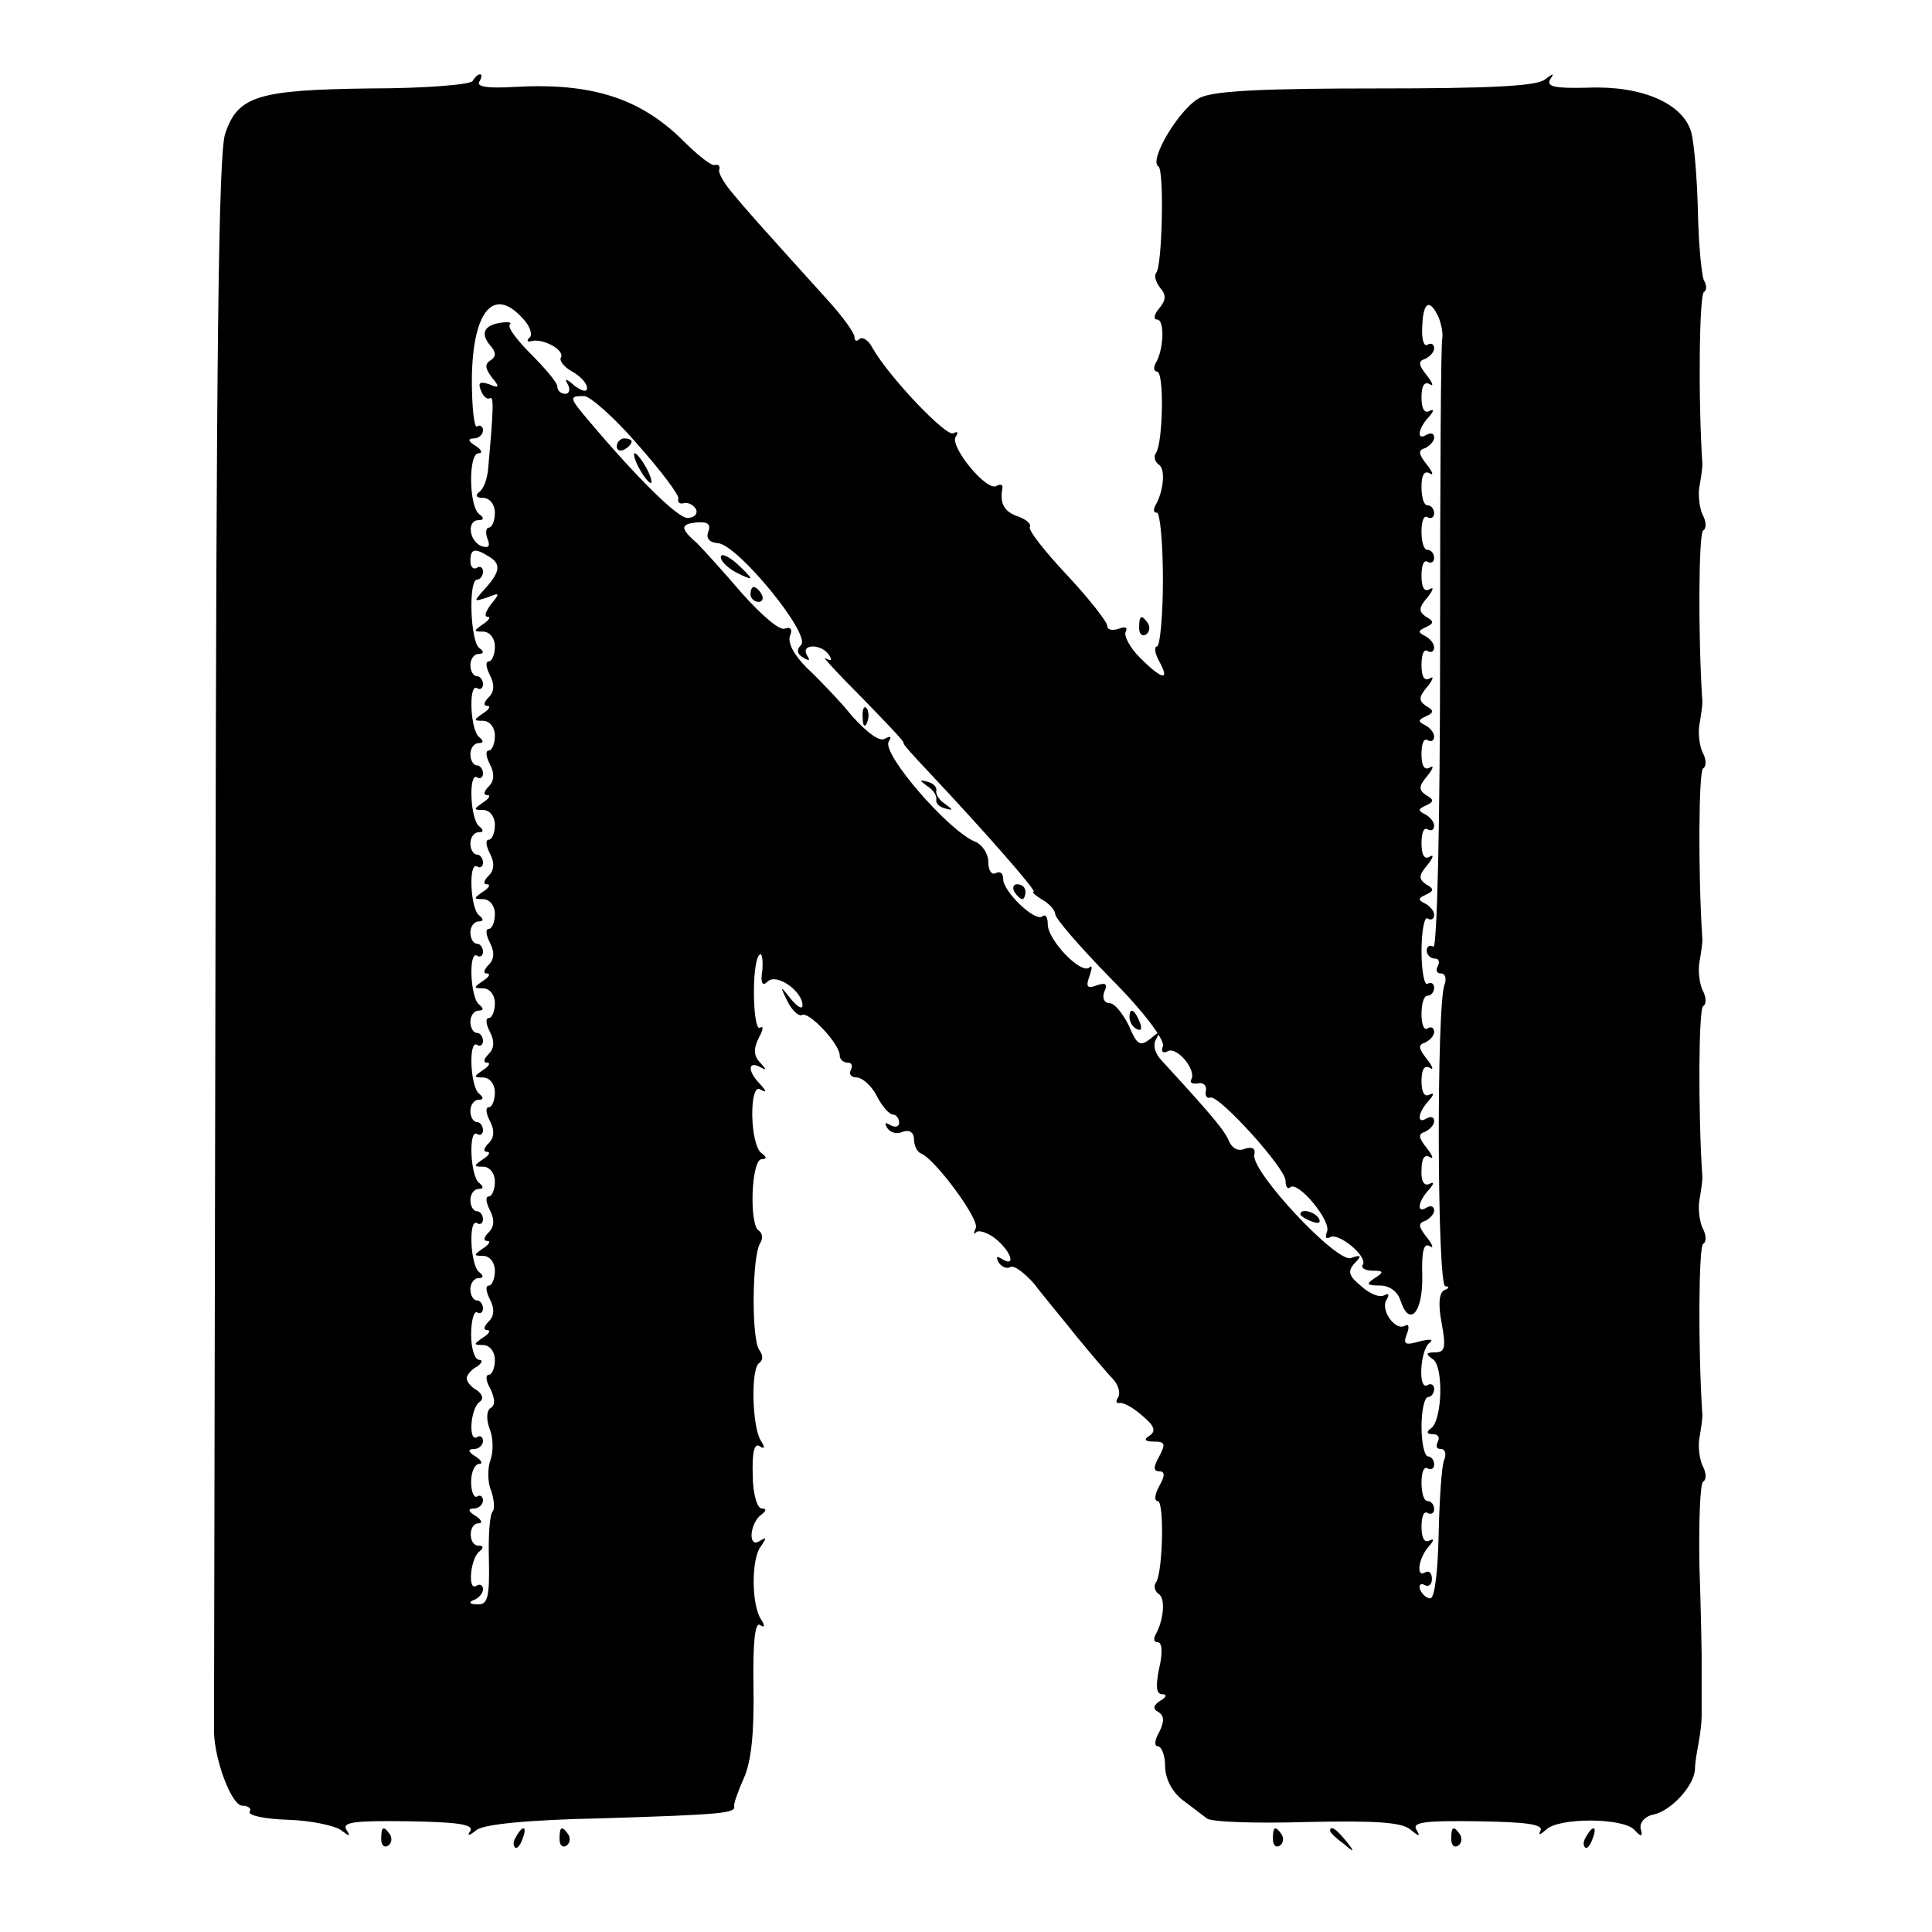 <?xml version="1.0" standalone="no"?>
<!DOCTYPE svg PUBLIC "-//W3C//DTD SVG 20010904//EN"
 "http://www.w3.org/TR/2001/REC-SVG-20010904/DTD/svg10.dtd">
<svg version="1.0" xmlns="http://www.w3.org/2000/svg"
 width="260pt" height="260pt" viewBox="0 0 260 260"
 preserveAspectRatio="xMidYMid meet">
<g transform="translate(0,260) scale(0.1,-0.1)"
fill="#000000" stroke="none">
<path d="M636 2491 c-3 -5 -65 -10 -138 -10 -151 -2 -178 -10 -195 -61 -9 -26
-12 -299 -13 -1085 -1 -577 -2 -1057 -2 -1066 1 -39 24 -99 38 -99 8 0 13 -4
10 -8 -3 -5 20 -10 52 -11 31 -1 63 -8 71 -14 12 -9 13 -9 7 1 -6 10 13 12 83
11 65 -1 89 -4 84 -13 -5 -7 -2 -7 8 1 9 8 70 14 169 16 162 5 180 7 178 16
-1 3 5 20 13 38 10 22 14 61 13 122 -1 61 2 89 9 84 6 -4 7 -1 1 8 -13 20 -13
82 0 98 8 12 8 13 -2 7 -16 -10 -13 25 3 36 7 5 6 8 0 8 -6 0 -12 20 -12 45
-1 30 2 43 9 39 7 -5 8 -2 2 7 -12 19 -14 98 -2 105 5 4 5 10 0 17 -11 14 -10
127 1 144 4 6 3 14 -2 17 -13 8 -10 96 4 96 7 0 7 3 0 8 -16 11 -17 95 -2 86
9 -5 9 -3 0 7 -17 17 -17 32 0 23 9 -5 9 -4 0 6 -9 9 -9 19 -2 33 6 11 7 17 2
14 -10 -7 -12 88 -1 98 3 4 5 -5 4 -20 -3 -18 0 -23 7 -16 12 12 47 -13 47
-32 0 -6 -7 -2 -16 9 -14 18 -15 18 -4 -4 6 -12 15 -20 19 -18 9 6 51 -39 51
-54 0 -6 5 -10 11 -10 5 0 7 -4 4 -10 -3 -5 0 -10 8 -10 7 0 20 -11 27 -25 7
-14 17 -25 22 -25 4 0 8 -5 8 -11 0 -5 -5 -7 -12 -3 -7 4 -8 3 -4 -4 4 -6 13
-9 21 -5 9 3 15 -1 15 -10 0 -8 4 -17 9 -19 19 -7 81 -91 74 -101 -3 -7 -3 -9
1 -5 4 3 16 -1 27 -10 21 -18 26 -38 7 -26 -7 4 -8 3 -4 -5 4 -6 11 -9 16 -6
4 3 19 -8 32 -23 12 -16 39 -48 58 -72 19 -23 41 -49 48 -56 7 -8 10 -18 7
-24 -4 -6 -3 -9 2 -8 4 1 18 -6 30 -17 17 -14 19 -21 10 -27 -8 -5 -7 -8 6 -8
15 0 16 -3 7 -20 -8 -14 -8 -20 0 -20 8 0 8 -6 0 -20 -6 -11 -7 -20 -2 -20 9
0 7 -94 -2 -109 -4 -5 -2 -12 3 -16 10 -5 7 -36 -4 -55 -3 -6 -2 -10 3 -10 6
0 7 -14 2 -35 -5 -24 -4 -35 4 -35 7 0 6 -4 -3 -9 -9 -6 -10 -11 -2 -15 8 -5
8 -13 1 -27 -6 -10 -7 -19 -2 -19 5 0 10 -12 10 -27 0 -16 9 -34 23 -45 13
-10 28 -21 33 -25 5 -5 65 -7 133 -5 92 2 129 0 141 -10 12 -10 14 -10 8 0 -6
10 13 12 83 11 65 -1 89 -4 84 -13 -3 -6 -1 -6 8 2 17 16 101 16 118 0 10 -11
12 -10 9 1 -2 8 6 17 17 19 24 5 55 39 56 61 0 9 3 25 5 36 2 11 4 27 4 35 0
25 0 69 0 83 0 6 -1 61 -3 120 -1 60 1 111 5 113 5 3 4 13 -1 22 -4 9 -6 26
-4 37 2 11 4 25 4 30 -6 91 -5 228 1 231 5 3 4 13 -1 22 -4 9 -6 26 -4 37 2
11 4 25 4 30 -6 91 -5 228 1 231 5 3 4 13 -1 22 -4 9 -6 26 -4 37 2 11 4 25 4
30 -6 91 -5 228 1 231 5 3 4 13 -1 22 -4 9 -6 26 -4 37 2 11 4 25 4 30 -6 91
-5 228 1 231 5 3 4 13 -1 22 -4 9 -6 26 -4 37 2 11 4 25 4 30 -6 92 -4 228 2
232 4 2 4 9 0 16 -3 6 -7 47 -8 91 -1 45 -5 93 -9 108 -11 39 -67 63 -139 60
-44 -1 -56 1 -51 11 6 9 5 9 -7 0 -11 -9 -75 -12 -225 -12 -149 0 -218 -3
-238 -12 -27 -12 -71 -85 -57 -93 8 -5 5 -135 -3 -143 -3 -4 -1 -12 5 -20 9
-10 8 -17 -1 -28 -7 -8 -8 -15 -3 -15 11 0 9 -42 -2 -59 -3 -6 -2 -11 2 -11
10 0 8 -94 -1 -109 -4 -5 -2 -12 3 -16 10 -5 7 -36 -4 -55 -3 -6 -3 -10 2 -10
4 0 8 -40 8 -90 0 -49 -4 -90 -8 -90 -4 0 -3 -9 3 -20 15 -27 4 -25 -26 5 -14
14 -22 30 -19 35 3 6 -1 7 -9 4 -9 -3 -16 -2 -16 4 0 5 -24 36 -54 68 -30 32
-53 61 -50 65 2 4 -5 10 -16 14 -18 6 -25 17 -21 38 1 5 -3 6 -8 3 -13 -8 -63
53 -55 66 4 6 3 8 -3 5 -9 -6 -87 76 -109 115 -5 10 -13 15 -17 12 -4 -4 -7
-3 -7 2 0 6 -16 28 -36 50 -95 105 -110 122 -129 145 -11 13 -19 27 -17 31 1
5 -1 7 -6 6 -4 -2 -23 13 -42 32 -58 58 -124 79 -228 73 -35 -2 -51 0 -47 7 3
5 4 10 1 10 -3 0 -7 -4 -10 -9z m67 -319 c10 -10 14 -22 10 -26 -5 -4 -3 -7 2
-5 16 4 45 -12 40 -22 -3 -4 4 -13 15 -19 11 -6 20 -16 20 -22 0 -6 -6 -5 -17
3 -11 10 -14 10 -9 2 4 -7 2 -13 -3 -13 -6 0 -11 4 -11 10 0 5 -16 24 -35 43
-19 19 -32 36 -29 40 3 3 -1 4 -10 3 -24 -3 -30 -14 -17 -30 9 -10 9 -16 1
-21 -8 -5 -7 -11 2 -23 11 -13 10 -15 -4 -9 -12 4 -15 2 -11 -8 3 -8 8 -13 12
-11 6 4 5 -16 -2 -94 -1 -14 -6 -28 -12 -32 -6 -5 -4 -8 5 -8 9 0 16 -9 16
-20 0 -11 -4 -20 -8 -20 -4 0 -5 -7 -2 -15 4 -10 2 -13 -8 -10 -17 7 -20 35
-4 35 7 0 8 3 1 8 -14 10 -15 82 -1 82 6 0 4 5 -4 10 -10 6 -11 10 -2 10 6 0
12 5 12 11 0 5 -4 8 -8 5 -4 -2 -7 26 -7 64 1 91 29 125 68 82z m1233 1 c4
-10 6 -22 5 -28 -2 -5 -3 -193 -3 -417 0 -232 -4 -405 -9 -402 -5 3 -9 0 -9
-5 0 -6 5 -11 11 -11 5 0 7 -4 4 -10 -3 -5 -2 -10 4 -10 6 0 8 -7 5 -15 -11
-27 -10 -405 1 -406 6 0 5 -3 -1 -5 -7 -3 -9 -18 -4 -44 6 -33 5 -40 -9 -40
-12 0 -13 -2 -3 -9 15 -9 13 -82 -2 -93 -7 -5 -6 -8 2 -8 7 0 10 -4 7 -10 -3
-6 -2 -10 4 -10 6 0 8 -7 4 -16 -3 -9 -6 -54 -7 -100 -1 -47 -5 -84 -11 -85
-5 0 -11 5 -14 12 -2 6 1 9 6 6 5 -3 10 0 10 8 0 8 -4 12 -9 9 -13 -8 -9 20 5
35 7 8 7 11 1 8 -7 -4 -11 3 -11 18 0 14 3 22 8 19 5 -3 9 0 9 5 0 6 -4 11 -9
11 -5 0 -8 11 -8 25 0 13 3 22 8 19 5 -3 9 0 9 5 0 6 -4 11 -8 11 -5 0 -9 18
-9 40 0 22 4 40 9 40 4 0 8 5 8 11 0 5 -4 8 -9 5 -13 -8 -10 48 3 57 6 5 0 5
-13 2 -20 -6 -23 -4 -18 9 4 10 3 15 -2 12 -13 -8 -34 21 -25 35 4 7 3 9 -3 6
-6 -4 -20 2 -31 12 -17 14 -19 20 -9 31 10 10 9 12 -5 7 -19 -7 -135 117 -130
139 2 9 -3 11 -13 8 -9 -4 -17 1 -21 10 -6 15 -24 36 -90 108 -10 10 -13 22
-8 30 6 11 5 11 -8 0 -14 -11 -18 -8 -29 18 -8 16 -19 30 -26 30 -7 0 -10 7
-7 15 5 11 2 13 -10 9 -13 -5 -15 -2 -10 12 4 11 4 16 0 12 -11 -10 -56 37
-56 58 0 10 -3 14 -7 11 -9 -9 -53 33 -53 50 0 8 -4 11 -10 8 -5 -3 -10 3 -10
15 0 11 -8 23 -17 27 -35 13 -127 119 -117 135 4 7 3 8 -5 4 -7 -5 -24 8 -44
30 -17 21 -45 50 -61 65 -17 17 -26 33 -23 43 4 9 1 13 -7 10 -7 -3 -32 19
-57 47 -24 28 -52 59 -61 68 -23 20 -23 26 1 28 14 1 18 -3 14 -13 -3 -9 2
-14 13 -15 26 -1 126 -123 112 -137 -6 -6 -6 -12 3 -17 8 -5 10 -4 5 3 -4 7
-1 12 8 12 8 0 18 -5 22 -12 4 -7 3 -8 -5 -4 -6 4 16 -20 49 -53 33 -34 59
-61 56 -61 -2 0 13 -17 33 -38 79 -84 147 -162 142 -162 -3 0 2 -5 12 -11 9
-5 17 -14 17 -19 0 -6 34 -45 75 -87 44 -44 73 -83 70 -91 -3 -7 0 -10 6 -7
12 8 40 -25 32 -38 -2 -4 1 -6 9 -5 7 2 12 -3 11 -9 -2 -7 1 -12 6 -10 12 3
101 -95 101 -112 0 -8 3 -12 6 -9 10 10 55 -44 50 -59 -3 -8 -2 -11 4 -8 11 7
51 -26 44 -37 -3 -4 3 -8 13 -8 15 0 16 -2 3 -10 -12 -8 -11 -10 7 -10 13 0
24 -8 28 -21 12 -36 30 -15 29 34 -1 33 2 45 10 40 6 -4 4 2 -4 12 -11 14 -12
19 -2 22 6 3 12 9 12 14 0 6 -5 7 -10 4 -14 -9 -12 8 3 24 7 8 7 11 1 8 -7 -4
-12 3 -11 18 0 16 4 22 11 18 6 -4 4 2 -4 12 -11 14 -12 19 -2 22 6 3 12 9 12
14 0 6 -4 7 -10 4 -14 -9 -12 8 3 24 7 8 7 11 1 8 -7 -4 -11 3 -11 18 0 16 4
22 11 18 6 -4 4 2 -4 12 -11 14 -12 19 -2 22 6 3 12 9 12 14 0 6 -4 8 -9 5 -5
-3 -8 6 -8 19 0 14 3 25 8 25 5 0 9 5 9 11 0 5 -4 8 -9 5 -4 -3 -8 17 -8 44 0
27 4 47 8 44 5 -3 9 -1 9 5 0 5 -6 12 -12 15 -10 5 -10 7 1 12 11 5 11 8 0 14
-10 7 -10 12 2 26 8 10 9 15 3 11 -7 -4 -11 2 -11 18 0 14 3 22 8 19 5 -3 9
-1 9 5 0 5 -6 12 -12 15 -10 5 -10 7 1 12 11 5 11 8 0 14 -10 7 -10 12 2 26 8
10 9 15 3 11 -7 -4 -11 2 -11 18 0 14 3 22 8 19 5 -3 9 -1 9 5 0 5 -6 12 -12
15 -10 5 -10 7 1 12 11 5 11 8 0 14 -10 7 -10 12 2 26 8 10 9 15 3 11 -7 -4
-11 2 -11 18 0 14 3 22 8 19 5 -3 9 -1 9 5 0 5 -6 12 -12 15 -10 5 -10 7 1 12
11 5 11 8 0 14 -10 7 -10 12 2 26 8 10 9 15 3 11 -7 -4 -11 2 -11 18 0 14 3
22 8 19 5 -3 9 0 9 5 0 6 -4 11 -9 11 -5 0 -8 11 -8 25 0 13 3 22 8 19 5 -3 9
0 9 5 0 6 -4 11 -9 11 -5 0 -8 11 -8 25 0 16 4 22 11 18 6 -4 4 2 -4 12 -11
14 -12 19 -2 22 6 3 12 9 12 14 0 6 -4 7 -10 4 -14 -9 -12 8 3 24 7 8 7 11 1
8 -7 -4 -11 3 -11 18 0 16 4 22 11 18 6 -4 4 2 -4 12 -11 14 -12 19 -2 22 6 3
12 9 12 14 0 6 -4 8 -9 5 -5 -3 -8 8 -7 24 1 34 10 39 22 13z m-1078 -171 c31
-35 56 -68 55 -73 -2 -5 2 -8 8 -6 6 1 13 -3 16 -9 2 -6 -3 -11 -12 -11 -13 0
-67 53 -132 130 -27 32 -28 34 -7 34 8 0 41 -29 72 -65z m-200 -151 c17 -10
15 -21 -6 -44 -15 -17 -15 -17 4 -11 17 7 17 6 5 -9 -7 -9 -10 -17 -5 -17 5 0
2 -5 -6 -10 -13 -9 -13 -10 0 -10 9 0 16 -9 16 -20 0 -11 -4 -20 -8 -20 -5 0
-4 -8 1 -18 7 -13 6 -23 -1 -30 -7 -7 -8 -12 -2 -12 5 0 2 -5 -6 -10 -13 -9
-13 -10 0 -10 9 0 16 -9 16 -20 0 -11 -4 -20 -8 -20 -5 0 -4 -8 1 -18 7 -13 6
-23 -1 -30 -7 -7 -8 -12 -2 -12 5 0 2 -5 -6 -10 -13 -9 -13 -10 0 -10 9 0 16
-9 16 -20 0 -11 -4 -20 -8 -20 -5 0 -4 -8 1 -18 7 -13 6 -23 -1 -30 -7 -7 -8
-12 -3 -12 6 0 3 -5 -5 -10 -13 -9 -13 -10 0 -10 9 0 16 -9 16 -20 0 -11 -4
-20 -8 -20 -5 0 -4 -8 1 -18 7 -13 6 -23 -1 -30 -7 -7 -8 -12 -3 -12 6 0 3 -5
-5 -10 -13 -9 -13 -10 0 -10 9 0 16 -9 16 -20 0 -11 -4 -20 -8 -20 -5 0 -4 -8
1 -18 7 -13 6 -23 -1 -30 -7 -7 -8 -12 -3 -12 6 0 3 -5 -5 -10 -13 -9 -13 -10
0 -10 9 0 16 -9 16 -20 0 -11 -4 -20 -8 -20 -5 0 -4 -8 1 -18 7 -13 6 -23 -1
-30 -7 -7 -8 -12 -3 -12 6 0 3 -5 -5 -10 -13 -9 -13 -10 0 -10 9 0 16 -9 16
-20 0 -11 -4 -20 -8 -20 -5 0 -4 -8 1 -18 7 -13 6 -23 -1 -30 -7 -7 -8 -12 -2
-12 5 0 2 -5 -6 -10 -13 -9 -13 -10 0 -10 9 0 16 -9 16 -20 0 -11 -4 -20 -8
-20 -5 0 -4 -8 1 -18 7 -13 6 -23 -1 -30 -7 -7 -8 -12 -2 -12 5 0 2 -5 -6 -10
-13 -9 -13 -10 0 -10 9 0 16 -9 16 -20 0 -11 -4 -20 -8 -20 -5 0 -4 -9 2 -19
6 -13 7 -22 0 -26 -5 -3 -6 -15 -1 -28 5 -12 5 -31 1 -42 -4 -11 -4 -30 1 -41
4 -12 5 -25 2 -28 -4 -4 -6 -33 -5 -66 1 -51 -2 -60 -16 -59 -10 0 -12 3 -4 6
6 2 12 9 12 14 0 6 -4 8 -9 5 -12 -8 -8 37 4 46 6 5 6 8 -1 8 -14 0 -14 30 0
30 6 0 4 5 -4 10 -10 6 -11 10 -2 10 6 0 12 5 12 11 0 5 -4 8 -8 5 -4 -2 -8 6
-8 20 0 13 5 24 11 24 5 0 3 5 -5 10 -10 6 -11 10 -2 10 6 0 12 5 12 11 0 5
-4 8 -8 5 -12 -7 -9 38 3 47 6 4 5 10 -3 16 -8 4 -14 12 -14 16 0 4 6 12 14
16 7 5 8 9 3 9 -6 0 -11 15 -11 34 0 19 4 32 8 30 4 -3 8 0 8 5 0 6 -4 11 -8
11 -5 0 -9 7 -9 15 0 8 5 15 11 15 7 0 7 3 1 8 -12 8 -15 73 -3 66 4 -3 8 0 8
5 0 6 -4 11 -8 11 -5 0 -9 7 -9 15 0 8 5 15 11 15 7 0 7 3 1 8 -12 8 -15 73
-3 66 4 -3 8 0 8 5 0 6 -4 11 -8 11 -5 0 -9 7 -9 15 0 8 5 15 11 15 7 0 7 3 1
8 -12 8 -15 73 -3 66 4 -3 8 0 8 5 0 6 -4 11 -8 11 -5 0 -9 7 -9 15 0 8 5 15
11 15 7 0 7 3 1 8 -12 8 -15 73 -3 66 4 -3 8 0 8 5 0 6 -4 11 -8 11 -5 0 -9 7
-9 15 0 8 5 15 11 15 7 0 7 3 1 8 -12 8 -15 73 -3 66 4 -3 8 0 8 5 0 6 -4 11
-8 11 -5 0 -9 7 -9 15 0 8 5 15 11 15 7 0 7 3 1 8 -12 8 -15 73 -3 66 4 -3 8
0 8 5 0 6 -4 11 -8 11 -5 0 -9 7 -9 15 0 8 5 15 11 15 7 0 7 3 1 8 -12 8 -15
73 -3 66 4 -3 8 0 8 5 0 6 -4 11 -8 11 -5 0 -9 7 -9 15 0 8 5 15 11 15 7 0 8
3 1 8 -12 8 -15 92 -3 92 4 0 8 5 8 11 0 5 -4 8 -8 5 -5 -3 -9 1 -9 9 0 17 6
18 25 6z"/>
<path d="M970 1850 c0 -5 9 -14 20 -20 11 -6 20 -9 20 -8 0 2 -9 11 -20 21
-11 9 -20 13 -20 7z"/>
<path d="M1010 1800 c0 -5 5 -10 11 -10 5 0 7 5 4 10 -3 6 -8 10 -11 10 -2 0
-4 -4 -4 -10z"/>
<path d="M1161 1634 c0 -11 3 -14 6 -6 3 7 2 16 -1 19 -3 4 -6 -2 -5 -13z"/>
<path d="M1248 1542 c8 -5 13 -13 12 -18 -1 -5 4 -10 12 -12 11 -3 11 -2 0 6
-8 5 -13 13 -12 18 1 5 -4 10 -12 12 -11 3 -11 2 0 -6z"/>
<path d="M1365 1400 c3 -5 8 -10 11 -10 2 0 4 5 4 10 0 6 -5 10 -11 10 -5 0
-7 -4 -4 -10z"/>
<path d="M1520 1231 c0 -6 4 -13 10 -16 6 -3 7 1 4 9 -7 18 -14 21 -14 7z"/>
<path d="M1750 966 c0 -2 7 -7 16 -10 8 -3 12 -2 9 4 -6 10 -25 14 -25 6z"/>
<path d="M830 1999 c0 -5 5 -7 10 -4 6 3 10 8 10 11 0 2 -4 4 -10 4 -5 0 -10
-5 -10 -11z"/>
<path d="M860 1970 c6 -11 13 -20 16 -20 2 0 0 9 -6 20 -6 11 -13 20 -16 20
-2 0 0 -9 6 -20z"/>
<path d="M1533 1755 c0 -8 4 -12 9 -9 5 3 6 10 3 15 -9 13 -12 11 -12 -6z"/>
<path d="M513 125 c0 -8 4 -12 9 -9 5 3 6 10 3 15 -9 13 -12 11 -12 -6z"/>
<path d="M695 129 c-4 -6 -5 -12 -2 -15 2 -3 7 2 10 11 7 17 1 20 -8 4z"/>
<path d="M753 125 c0 -8 4 -12 9 -9 5 3 6 10 3 15 -9 13 -12 11 -12 -6z"/>
<path d="M1713 125 c0 -8 4 -12 9 -9 5 3 6 10 3 15 -9 13 -12 11 -12 -6z"/>
<path d="M1790 136 c0 -2 8 -10 18 -17 15 -13 16 -12 3 4 -13 16 -21 21 -21
13z"/>
<path d="M1953 125 c0 -8 4 -12 9 -9 5 3 6 10 3 15 -9 13 -12 11 -12 -6z"/>
<path d="M2135 129 c-4 -6 -5 -12 -2 -15 2 -3 7 2 10 11 7 17 1 20 -8 4z"/>
</g>
</svg>
